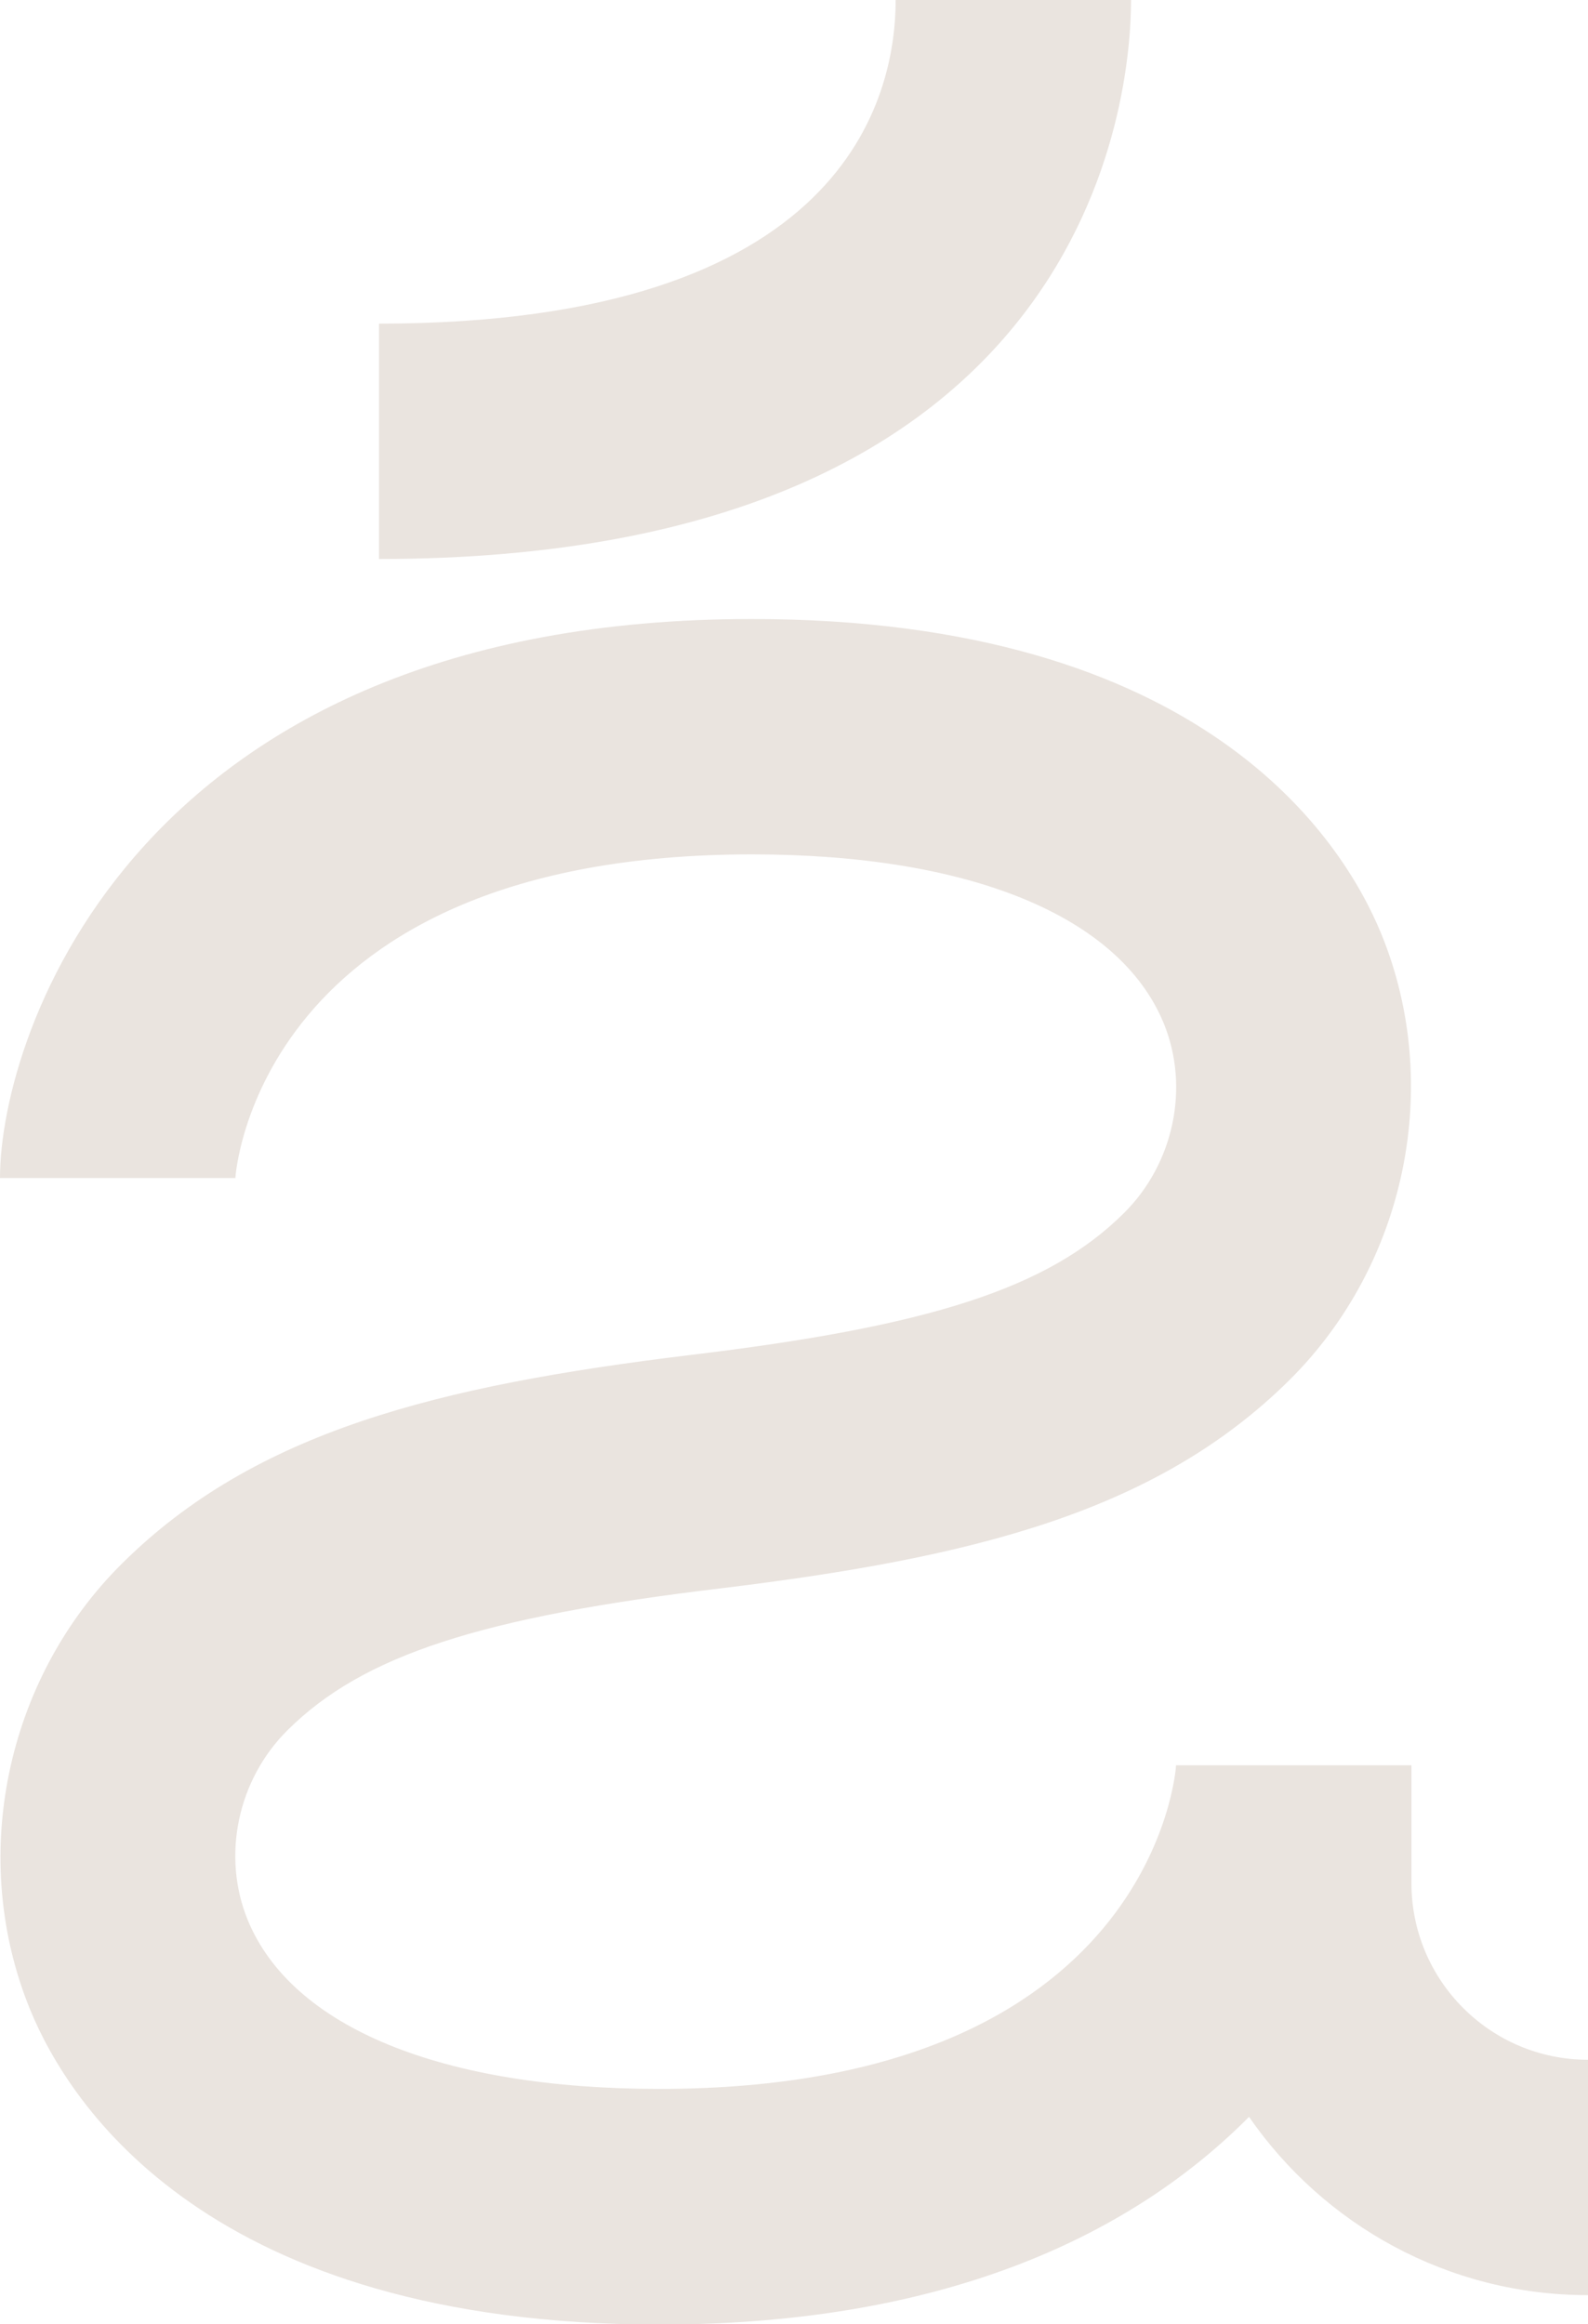 <svg xmlns="http://www.w3.org/2000/svg" id="Camada_2" data-name="Camada 2" viewBox="0 0 53.97 79"><defs><style>      .cls-1 {        fill: #eae4df;      }    </style></defs><g id="Camada_1_c&#xF3;pia_c&#xF3;pia_c&#xF3;pia_c&#xF3;pia_c&#xF3;pia" data-name="Camada 1 c&#xF3;pia c&#xF3;pia c&#xF3;pia c&#xF3;pia c&#xF3;pia"><g><path class="cls-1" d="M47.97,64v-4h-8c0,.11-.75,11-17.56,11-7.39,0-12.49-2.09-13.99-5.74-.89-2.17-.35-4.77,1.36-6.46,2.56-2.54,6.56-3.84,14.77-4.82h0c8.53-1.04,14.74-2.59,19.26-7.06,3.99-3.95,5.24-10.05,3.13-15.19-1.32-3.21-6.06-10.69-21.39-10.69C4.69,21.04,0,35.11,0,40.04h8c0-.11.75-11,17.56-11,7.39,0,12.49,2.09,13.99,5.74.89,2.17.35,4.77-1.36,6.46-2.56,2.54-6.57,3.84-14.77,4.82h0c-8.53,1.04-14.74,2.59-19.26,7.07-3.99,3.95-5.24,10.05-3.13,15.19,1.32,3.21,6.06,10.69,21.39,10.69,9.93,0,16.19-3.19,20.03-7.06,2.53,3.66,6.75,6.06,11.52,6.06v-8c-3.31,0-6-2.69-6-6Z"></path><path class="cls-1" d="M38.44,0h-8c0,3.31-1.71,11-17.56,11v8c24.32,0,25.56-15.83,25.56-19Z"></path></g></g></svg>